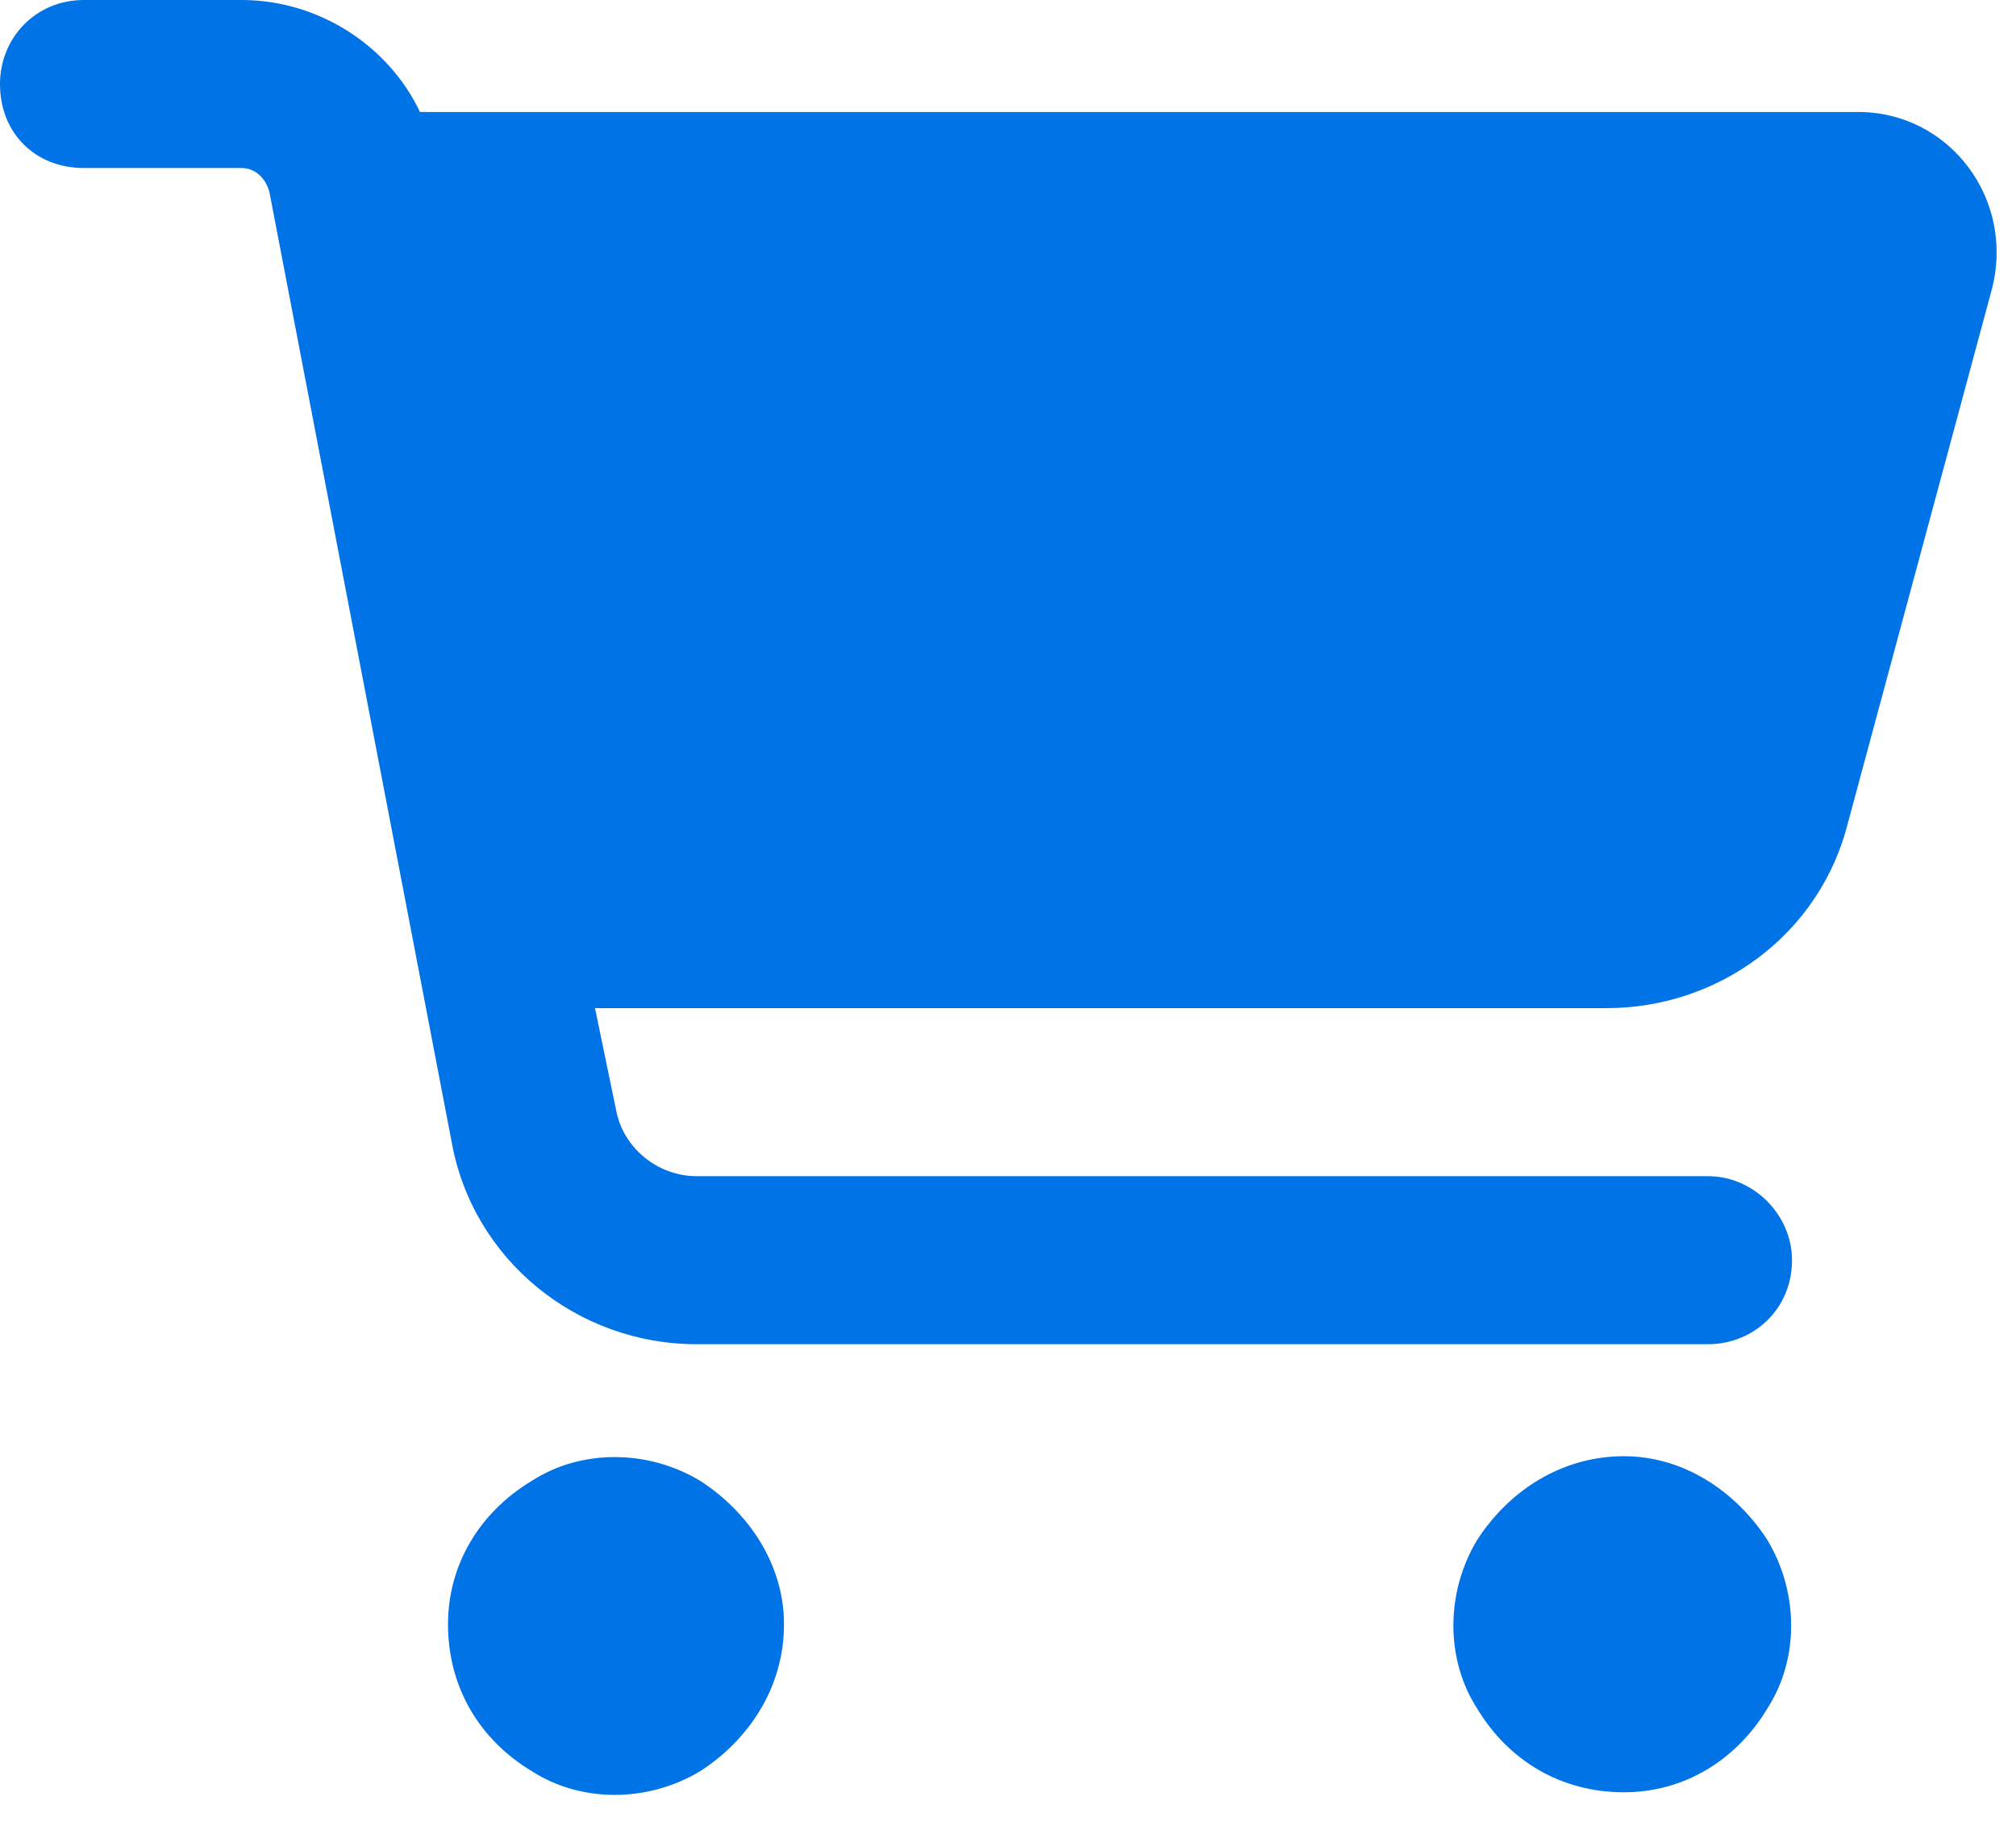 <?xml version="1.0" encoding="UTF-8"?>
<svg xmlns="http://www.w3.org/2000/svg" width="54" height="49" viewBox="0 0 54 49" fill="none">
  <path d="M0 2.25C0 1.031 0.938 0 2.25 0H6.469C8.531 0 10.406 1.219 11.25 3H49.781C52.219 3 54 5.344 53.344 7.781L49.5 22.031C48.75 25.031 46.031 27 43.031 27H15.938L16.5 29.719C16.688 30.75 17.625 31.5 18.656 31.5H45.75C46.969 31.5 48 32.531 48 33.75C48 35.062 46.969 36 45.75 36H18.656C15.469 36 12.656 33.75 12.094 30.562L7.219 5.156C7.125 4.781 6.844 4.5 6.469 4.5H2.25C0.938 4.5 0 3.562 0 2.25ZM12 43.5C12 41.906 12.844 40.5 14.25 39.656C15.562 38.812 17.344 38.812 18.75 39.656C20.062 40.5 21 41.906 21 43.5C21 45.188 20.062 46.594 18.75 47.438C17.344 48.281 15.562 48.281 14.25 47.438C12.844 46.594 12 45.188 12 43.5ZM43.5 39C45.094 39 46.5 39.938 47.344 41.25C48.188 42.656 48.188 44.438 47.344 45.75C46.5 47.156 45.094 48 43.5 48C41.812 48 40.406 47.156 39.562 45.75C38.719 44.438 38.719 42.656 39.562 41.25C40.406 39.938 41.812 39 43.5 39Z" fill="#0073E6"></path>
</svg>
